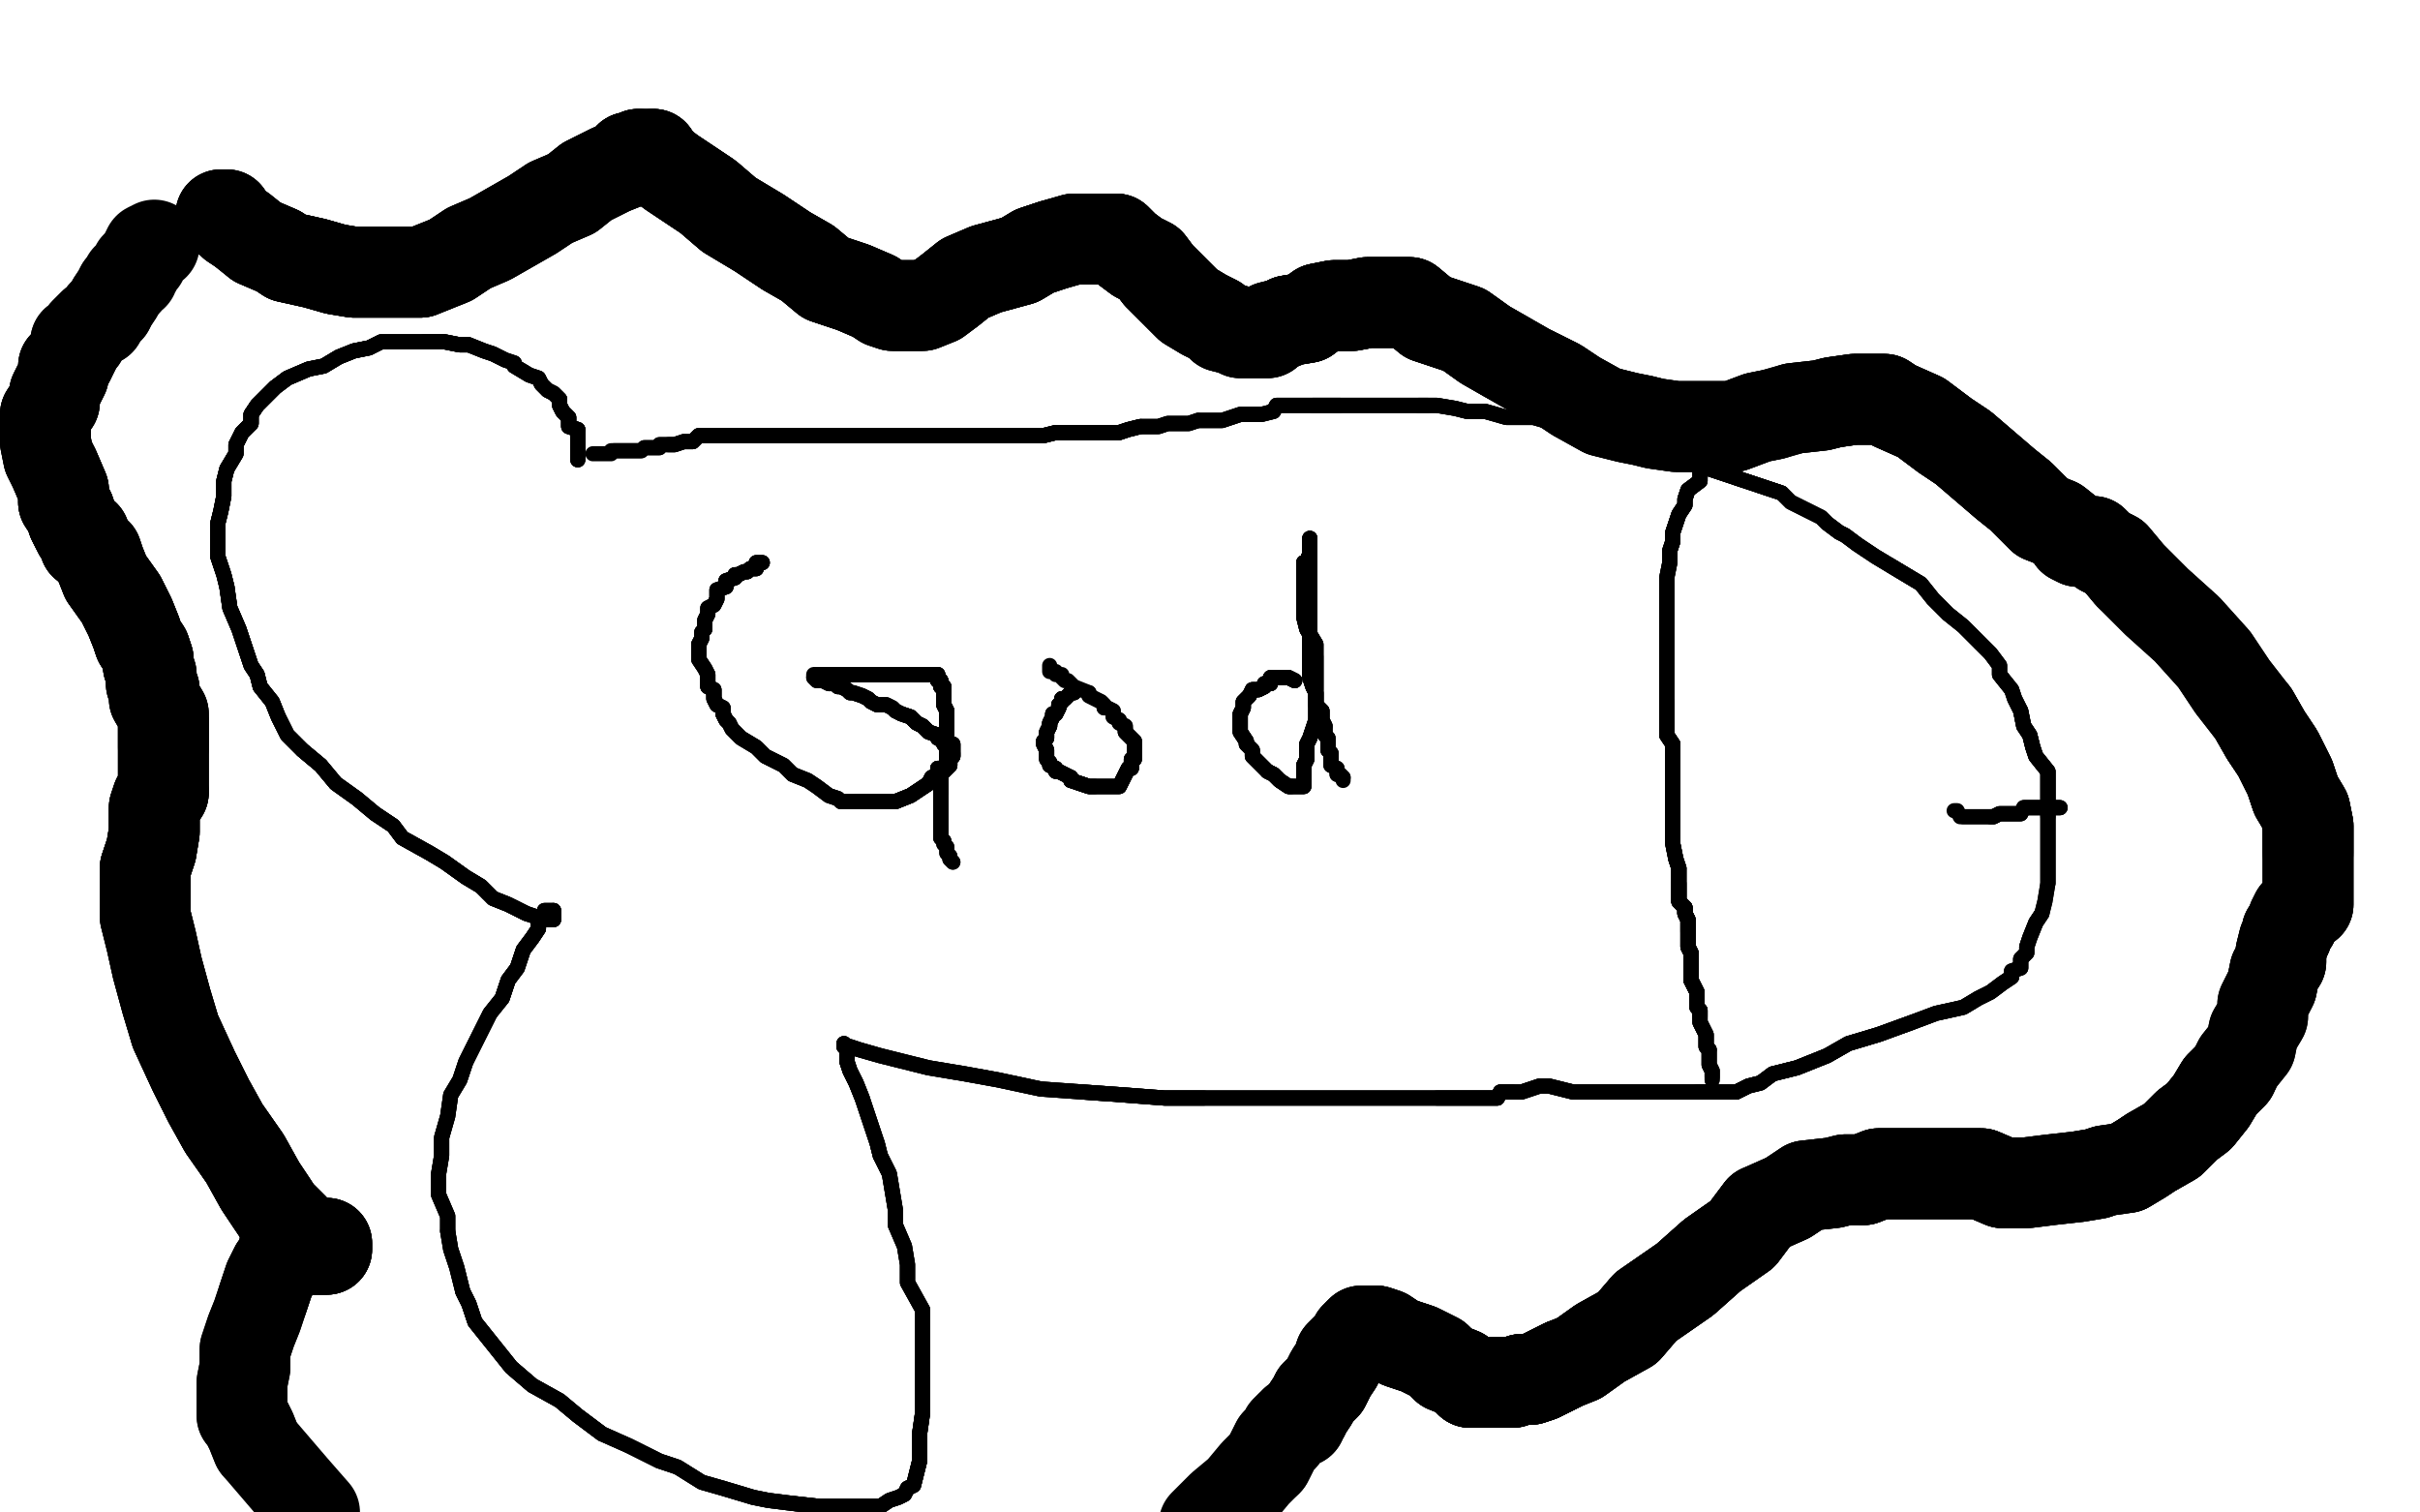<?xml version="1.0" standalone="no"?>
<!DOCTYPE svg PUBLIC "-//W3C//DTD SVG 1.1//EN"
"http://www.w3.org/Graphics/SVG/1.1/DTD/svg11.dtd">

<svg width="800" height="500" version="1.1" xmlns="http://www.w3.org/2000/svg" xmlns:xlink="http://www.w3.org/1999/xlink" style="stroke-antialiasing: false"><desc>This SVG has been created on https://colorillo.com/</desc><rect x='0' y='0' width='800' height='500' style='fill: rgb(255,255,255); stroke-width:0' /><polyline points="191,152 191,150 191,149 191,148 191,146 191,144 191,142 188,141 188,138 186,136 185,134 185,132 183,130 181,129" style="fill: none; stroke: #000000; stroke-width: 5; stroke-linejoin: round; stroke-linecap: round; stroke-antialiasing: false; stroke-antialias: 0; opacity: 1.0"/>
<polyline points="191,152 191,150 191,149 191,148 191,146 191,144 191,142 188,141 188,138 186,136 185,134 185,132 183,130 181,129 179,127 178,125 175,124 170,121 170,120 167,119 163,117 160,116 155,114 152,114 147,113 143,113 140,113 134,113 129,113 126,113 122,115 117,116 112,118 107,121 102,122 95,125 91,128 87,132 85,134 83,137 83,140" style="fill: none; stroke: #000000; stroke-width: 5; stroke-linejoin: round; stroke-linecap: round; stroke-antialiasing: false; stroke-antialias: 0; opacity: 1.0"/>
<polyline points="191,152 191,150 191,149 191,148 191,146 191,144 191,142 188,141 188,138 186,136 185,134 185,132 183,130 181,129 179,127 178,125 175,124 170,121 170,120 167,119 163,117 160,116 155,114 152,114 147,113 143,113 140,113" style="fill: none; stroke: #000000; stroke-width: 5; stroke-linejoin: round; stroke-linecap: round; stroke-antialiasing: false; stroke-antialias: 0; opacity: 1.0"/>
<polyline points="155,114 152,114 147,113 143,113 140,113 134,113 129,113 126,113 122,115 117,116 112,118 107,121 102,122 95,125 91,128 87,132 85,134 83,137 83,140 80,143 78,147 78,150 75,155 74,159 74,164 73,169 72,173 72,179 72,184 74,190 75,194 76,201 79,208 81,214 83,220 85,223 86,227 90,232 92,237 95,243 100,248 106,253" style="fill: none; stroke: #000000; stroke-width: 5; stroke-linejoin: round; stroke-linecap: round; stroke-antialiasing: false; stroke-antialias: 0; opacity: 1.0"/>
<polyline points="122,115 117,116 112,118 107,121 102,122 95,125 91,128 87,132 85,134 83,137 83,140 80,143 78,147 78,150 75,155 74,159 74,164 73,169 72,173 72,179 72,184 74,190 75,194 76,201 79,208 81,214 83,220 85,223 86,227 90,232 92,237 95,243 100,248 106,253 111,259 118,264 124,269 130,273 133,277 142,282 147,285 154,290 159,293 163,297 168,299 174,302" style="fill: none; stroke: #000000; stroke-width: 5; stroke-linejoin: round; stroke-linecap: round; stroke-antialiasing: false; stroke-antialias: 0; opacity: 1.0"/>
<polyline points="91,128 87,132 85,134 83,137 83,140 80,143 78,147 78,150 75,155 74,159 74,164 73,169 72,173 72,179 72,184 74,190 75,194 76,201 79,208 81,214 83,220 85,223 86,227 90,232 92,237 95,243 100,248 106,253 111,259 118,264 124,269 130,273 133,277 142,282 147,285 154,290 159,293 163,297 168,299 174,302 177,303 179,304 181,304 182,304 183,304 183,302 183,301" style="fill: none; stroke: #000000; stroke-width: 5; stroke-linejoin: round; stroke-linecap: round; stroke-antialiasing: false; stroke-antialias: 0; opacity: 1.0"/>
<polyline points="75,194 76,201 79,208 81,214 83,220 85,223 86,227 90,232 92,237 95,243 100,248 106,253 111,259 118,264 124,269 130,273 133,277 142,282 147,285 154,290 159,293 163,297 168,299 174,302 177,303 179,304 181,304 182,304 183,304 183,302 183,301 181,301 180,301 180,302 179,303 178,305 178,307 176,310 173,314 171,320 168,324 166,330" style="fill: none; stroke: #000000; stroke-width: 5; stroke-linejoin: round; stroke-linecap: round; stroke-antialiasing: false; stroke-antialias: 0; opacity: 1.0"/>
<polyline points="100,248 106,253 111,259 118,264 124,269 130,273 133,277 142,282 147,285 154,290 159,293 163,297 168,299 174,302 177,303 179,304 181,304 182,304 183,304 183,302 183,301 181,301 180,301 180,302 179,303 178,305 178,307 176,310 173,314 171,320 168,324 166,330 162,335 159,341 156,347 154,351 152,357 149,362 148,369 146,376 146,382 145,388 145,395 148,402 148,407" style="fill: none; stroke: #000000; stroke-width: 5; stroke-linejoin: round; stroke-linecap: round; stroke-antialiasing: false; stroke-antialias: 0; opacity: 1.0"/>
<polyline points="183,304 183,302 183,301 181,301 180,301 180,302 179,303 178,305 178,307 176,310 173,314 171,320 168,324 166,330 162,335 159,341 156,347 154,351 152,357 149,362 148,369 146,376 146,382 145,388 145,395 148,402 148,407 149,413 151,419 152,423 153,427 155,431 156,434 157,437 161,442 165,447 169,452 176,458 185,463 191,468 199,474" style="fill: none; stroke: #000000; stroke-width: 5; stroke-linejoin: round; stroke-linecap: round; stroke-antialiasing: false; stroke-antialias: 0; opacity: 1.0"/>
<polyline points="179,303 178,305 178,307 176,310 173,314 171,320 168,324 166,330 162,335 159,341 156,347 154,351 152,357 149,362 148,369 146,376 146,382 145,388 145,395 148,402 148,407 149,413 151,419 152,423 153,427 155,431 156,434 157,437 161,442 165,447 169,452 176,458 185,463 191,468 199,474 208,478 218,483 224,485 232,490 239,492 249,495 254,496 262,497 271,498 279,498 285,498 291,498" style="fill: none; stroke: #000000; stroke-width: 5; stroke-linejoin: round; stroke-linecap: round; stroke-antialiasing: false; stroke-antialias: 0; opacity: 1.0"/>
<polyline points="153,427 155,431 156,434 157,437 161,442 165,447 169,452 176,458 185,463 191,468 199,474 208,478 218,483 224,485 232,490 239,492 249,495 254,496 262,497 271,498 279,498 285,498 291,498 294,496 297,495 299,494 300,492 302,491 303,487 304,483 304,478 304,474 305,467 305,461 305,456 305,450 305,445 305,440 305,433 300,424 300,418 299,412 296,405 296,400 295,394 294,388 291,382 290,378" style="fill: none; stroke: #000000; stroke-width: 5; stroke-linejoin: round; stroke-linecap: round; stroke-antialiasing: false; stroke-antialias: 0; opacity: 1.0"/>
<polyline points="262,497 271,498 279,498 285,498 291,498 294,496 297,495 299,494 300,492 302,491 303,487 304,483 304,478 304,474 305,467 305,461 305,456 305,450 305,445 305,440 305,433 300,424 300,418 299,412 296,405 296,400 295,394 294,388 291,382 290,378 289,375 287,369 285,363 283,358 281,354 280,351 280,350 280,349 280,347 279,346 279,345" style="fill: none; stroke: #000000; stroke-width: 5; stroke-linejoin: round; stroke-linecap: round; stroke-antialiasing: false; stroke-antialias: 0; opacity: 1.0"/>
<polyline points="300,492 302,491 303,487 304,483 304,478 304,474 305,467 305,461 305,456 305,450 305,445 305,440 305,433 300,424 300,418 299,412 296,405 296,400 295,394 294,388 291,382 290,378 289,375 287,369 285,363 283,358 281,354 280,351 280,350 280,349 280,347 279,346 279,345 280,346 281,346 284,347 291,349 295,350 307,353 319,355 330,357 344,360 358,361 372,362 385,363 398,363" style="fill: none; stroke: #000000; stroke-width: 5; stroke-linejoin: round; stroke-linecap: round; stroke-antialiasing: false; stroke-antialias: 0; opacity: 1.0"/>
<polyline points="291,382 290,378 289,375 287,369 285,363 283,358 281,354 280,351 280,350 280,349 280,347 279,346 279,345 280,346 281,346 284,347 291,349 295,350 307,353 319,355 330,357 344,360 358,361 372,362 385,363 398,363 413,363 427,363 438,363 447,363 459,363 467,363 475,363 483,363 489,363 492,363 495,363 496,361 497,361 500,361" style="fill: none; stroke: #000000; stroke-width: 5; stroke-linejoin: round; stroke-linecap: round; stroke-antialiasing: false; stroke-antialias: 0; opacity: 1.0"/>
<polyline points="285,363 283,358 281,354 280,351 280,350 280,349 280,347 279,346 279,345 280,346 281,346 284,347 291,349 295,350 307,353 319,355 330,357 344,360 358,361 372,362 385,363 398,363 413,363 427,363 438,363 447,363 459,363 467,363 475,363 483,363 489,363 492,363 495,363 496,361 497,361 500,361 503,361 506,360 509,359 512,359 520,361 527,361 536,361 543,361 551,361 557,361 561,361 564,361" style="fill: none; stroke: #000000; stroke-width: 5; stroke-linejoin: round; stroke-linecap: round; stroke-antialiasing: false; stroke-antialias: 0; opacity: 1.0"/>
<polyline points="358,361 372,362 385,363 398,363 413,363 427,363 438,363 447,363 459,363 467,363 475,363 483,363 489,363 492,363 495,363 496,361 497,361 500,361 503,361 506,360 509,359 512,359 520,361 527,361 536,361 543,361 551,361 557,361 561,361 564,361 568,361 571,361 574,361 578,359 582,358 586,355 594,353 604,349 611,345 621,342 632,338" style="fill: none; stroke: #000000; stroke-width: 5; stroke-linejoin: round; stroke-linecap: round; stroke-antialiasing: false; stroke-antialias: 0; opacity: 1.0"/>
<polyline points="475,363 483,363 489,363 492,363 495,363 496,361 497,361 500,361 503,361 506,360 509,359 512,359 520,361 527,361 536,361 543,361 551,361 557,361 561,361 564,361 568,361 571,361 574,361 578,359 582,358 586,355 594,353 604,349 611,345 621,342 632,338 640,335 649,333 654,330 658,328 662,325 665,323 665,321 668,320 668,317 670,315 670,313 671,310 673,305 675,302" style="fill: none; stroke: #000000; stroke-width: 5; stroke-linejoin: round; stroke-linecap: round; stroke-antialiasing: false; stroke-antialias: 0; opacity: 1.0"/>
<polyline points="561,361 564,361 568,361 571,361 574,361 578,359 582,358 586,355 594,353 604,349 611,345 621,342 632,338 640,335 649,333 654,330 658,328 662,325 665,323 665,321 668,320 668,317 670,315 670,313 671,310 673,305 675,302 676,298 677,292 677,288 677,282 677,277 677,270 677,266 677,260 677,255 673,250 672,247 671,243 669,240 668,235" style="fill: none; stroke: #000000; stroke-width: 5; stroke-linejoin: round; stroke-linecap: round; stroke-antialiasing: false; stroke-antialias: 0; opacity: 1.0"/>
<polyline points="574,361 578,359 582,358 586,355 594,353 604,349 611,345 621,342 632,338 640,335 649,333 654,330 658,328 662,325 665,323 665,321 668,320 668,317 670,315 670,313 671,310 673,305 675,302 676,298 677,292 677,288 677,282 677,277 677,270 677,266 677,260 677,255 673,250 672,247 671,243 669,240 668,235 666,231 665,228 661,223 661,220 658,216 654,212 649,207 644,203 639,198 635,193 625,187" style="fill: none; stroke: #000000; stroke-width: 5; stroke-linejoin: round; stroke-linecap: round; stroke-antialiasing: false; stroke-antialias: 0; opacity: 1.0"/>
<polyline points="148,407 149,413 151,419 152,423 153,427 155,431 156,434 157,437 161,442 165,447 169,452 176,458 185,463 191,468 199,474 208,478 218,483 224,485 232,490 239,492 249,495 254,496 262,497 271,498 279,498 285,498 291,498 294,496 297,495 299,494 300,492 302,491 303,487 304,483 304,478 304,474 305,467 305,461 305,456 305,450" style="fill: none; stroke: #000000; stroke-width: 5; stroke-linejoin: round; stroke-linecap: round; stroke-antialiasing: false; stroke-antialias: 0; opacity: 1.0"/>
<polyline points="677,270 677,266 677,260 677,255 673,250 672,247 671,243 669,240 668,235 666,231 665,228 661,223 661,220 658,216 654,212 649,207 644,203 639,198 635,193 625,187 620,184 614,180 610,177 608,176 604,173 602,171 598,169 592,166 589,163 580,160 571,157 562,154 555,152 546,148 535,147 526,143 521,141 514,140 507,138 501,138 498,138 491,136 488,136 485,136 481,135 475,134 472,134 469,134" style="fill: none; stroke: #000000; stroke-width: 5; stroke-linejoin: round; stroke-linecap: round; stroke-antialiasing: false; stroke-antialias: 0; opacity: 1.0"/>
<polyline points="635,193 625,187 620,184 614,180 610,177 608,176 604,173 602,171 598,169 592,166 589,163 580,160 571,157 562,154 555,152 546,148 535,147 526,143 521,141 514,140 507,138 501,138 498,138 491,136 488,136 485,136 481,135 475,134 472,134 469,134 466,134 463,134 459,134 454,134 451,134 446,134 443,134 440,134 438,134 435,134 434,134" style="fill: none; stroke: #000000; stroke-width: 5; stroke-linejoin: round; stroke-linecap: round; stroke-antialiasing: false; stroke-antialias: 0; opacity: 1.0"/>
<polyline points="589,163 580,160 571,157 562,154 555,152 546,148 535,147 526,143 521,141 514,140 507,138 501,138 498,138 491,136 488,136 485,136 481,135 475,134 472,134 469,134 466,134 463,134 459,134 454,134 451,134 446,134 443,134 440,134 438,134 435,134 434,134 433,134 431,134 429,134 426,134 424,134 422,134 421,136 417,137 414,137 410,137 407,138 404,139 400,139 396,139" style="fill: none; stroke: #000000; stroke-width: 5; stroke-linejoin: round; stroke-linecap: round; stroke-antialiasing: false; stroke-antialias: 0; opacity: 1.0"/>
<polyline points="677,292 677,288 677,282 677,277 677,270 677,266 677,260 677,255 673,250 672,247 671,243 669,240 668,235 666,231 665,228 661,223 661,220 658,216 654,212 649,207 644,203 639,198 635,193 625,187 620,184 614,180 610,177 608,176 604,173 602,171 598,169 592,166 589,163 580,160 571,157 562,154 555,152 546,148" style="fill: none; stroke: #000000; stroke-width: 5; stroke-linejoin: round; stroke-linecap: round; stroke-antialiasing: false; stroke-antialias: 0; opacity: 1.0"/>
<polyline points="472,134 469,134 466,134 463,134 459,134 454,134 451,134 446,134 443,134 440,134 438,134 435,134 434,134 433,134 431,134 429,134 426,134 424,134 422,134 421,136 417,137 414,137 410,137 407,138 404,139 400,139 396,139 393,140 390,140 386,140 383,141 379,141 377,141 373,142 370,143 366,143 360,143 355,143 349,143 345,144 339,144" style="fill: none; stroke: #000000; stroke-width: 5; stroke-linejoin: round; stroke-linecap: round; stroke-antialiasing: false; stroke-antialias: 0; opacity: 1.0"/>
<polyline points="396,139 393,140 390,140 386,140 383,141 379,141 377,141 373,142 370,143 366,143 360,143 355,143 349,143 345,144 339,144 331,144 326,144 322,144 317,144 313,144 310,144 307,144 304,144 301,144 299,144 297,144 295,144 294,144 292,144 289,144 287,144 284,144 281,144 278,144 275,144 273,144 270,144 268,144 267,144 265,144 263,144" style="fill: none; stroke: #000000; stroke-width: 5; stroke-linejoin: round; stroke-linecap: round; stroke-antialiasing: false; stroke-antialias: 0; opacity: 1.0"/>
<polyline points="443,134 440,134 438,134 435,134 434,134 433,134 431,134 429,134 426,134 424,134 422,134 421,136 417,137 414,137 410,137 407,138 404,139 400,139 396,139 393,140 390,140 386,140 383,141 379,141 377,141 373,142 370,143 366,143 360,143 355,143 349,143 345,144 339,144 331,144 326,144 322,144 317,144 313,144 310,144 307,144 304,144 301,144 299,144 297,144 295,144 294,144" style="fill: none; stroke: #000000; stroke-width: 5; stroke-linejoin: round; stroke-linecap: round; stroke-antialiasing: false; stroke-antialias: 0; opacity: 1.0"/>
<polyline points="299,144 297,144 295,144 294,144 292,144 289,144 287,144 284,144 281,144 278,144 275,144 273,144 270,144 268,144 267,144 265,144 263,144 261,144 260,144 259,144 257,144 254,144 253,144 251,144 250,144 248,144 246,144 245,144 242,144 241,144 240,144 238,144 235,144 234,144 233,144 231,144 229,146 227,146 226,146 223,147 221,147" style="fill: none; stroke: #000000; stroke-width: 5; stroke-linejoin: round; stroke-linecap: round; stroke-antialiasing: false; stroke-antialias: 0; opacity: 1.0"/>
<polyline points="281,144 278,144 275,144 273,144 270,144 268,144 267,144 265,144 263,144 261,144 260,144 259,144 257,144 254,144 253,144 251,144 250,144 248,144 246,144 245,144 242,144 241,144 240,144 238,144 235,144 234,144 233,144 231,144 229,146 227,146 226,146 223,147 221,147 218,147 218,148 215,148 214,148 213,148 212,149 210,149 209,149 207,149 206,149 205,149 204,149 203,149" style="fill: none; stroke: #000000; stroke-width: 5; stroke-linejoin: round; stroke-linecap: round; stroke-antialiasing: false; stroke-antialias: 0; opacity: 1.0"/>
<polyline points="263,144 261,144 260,144 259,144 257,144 254,144 253,144 251,144 250,144 248,144 246,144 245,144 242,144 241,144 240,144 238,144 235,144 234,144 233,144 231,144 229,146 227,146 226,146 223,147 221,147 218,147 218,148 215,148 214,148 213,148 212,149 210,149 209,149 207,149 206,149 205,149 204,149 203,149 202,149 202,150 201,150 200,150 199,150 198,150 197,150 196,150" style="fill: none; stroke: #000000; stroke-width: 5; stroke-linejoin: round; stroke-linecap: round; stroke-antialiasing: false; stroke-antialias: 0; opacity: 1.0"/>
<polyline points="562,156 562,157 562,159 558,162 557,165 557,167 555,170 554,173 553,176 553,179 552,182" style="fill: none; stroke: #000000; stroke-width: 5; stroke-linejoin: round; stroke-linecap: round; stroke-antialiasing: false; stroke-antialias: 0; opacity: 1.0"/>
<polyline points="562,156 562,157 562,159 558,162 557,165 557,167 555,170 554,173 553,176 553,179 552,182 552,186 551,191 551,195 551,199 551,204 551,210 551,215 551,222 551,227 551,232 551,236 551,239 551,243 553,246" style="fill: none; stroke: #000000; stroke-width: 5; stroke-linejoin: round; stroke-linecap: round; stroke-antialiasing: false; stroke-antialias: 0; opacity: 1.0"/>
<polyline points="562,156 562,157 562,159 558,162 557,165 557,167 555,170 554,173 553,176 553,179 552,182 552,186 551,191 551,195 551,199 551,204 551,210 551,215 551,222 551,227 551,232 551,236 551,239 551,243 553,246 553,248 553,250 553,252 553,255 553,259 553,263 553,267 553,271 553,275 553,279 554,284 555,287" style="fill: none; stroke: #000000; stroke-width: 5; stroke-linejoin: round; stroke-linecap: round; stroke-antialiasing: false; stroke-antialias: 0; opacity: 1.0"/>
<polyline points="377,141 373,142 370,143 366,143 360,143 355,143 349,143 345,144 339,144 331,144 326,144 322,144 317,144 313,144 310,144 307,144 304,144 301,144 299,144 297,144 295,144 294,144 292,144 289,144 287,144 284,144 281,144 278,144 275,144 273,144 270,144 268,144 267,144 265,144 263,144 261,144 260,144 259,144 257,144 254,144 253,144 251,144 250,144 248,144 246,144 245,144 242,144" style="fill: none; stroke: #000000; stroke-width: 5; stroke-linejoin: round; stroke-linecap: round; stroke-antialiasing: false; stroke-antialias: 0; opacity: 1.0"/>
<polyline points="562,156 562,157 562,159 558,162 557,165 557,167 555,170 554,173 553,176 553,179 552,182 552,186 551,191 551,195 551,199 551,204 551,210 551,215 551,222 551,227 551,232 551,236 551,239 551,243 553,246 553,248 553,250 553,252 553,255 553,259 553,263 553,267 553,271 553,275 553,279 554,284 555,287 555,290 555,292 555,293 555,295 555,298 557,300 557,302 558,304 558,305 558,306 558,307 558,308" style="fill: none; stroke: #000000; stroke-width: 5; stroke-linejoin: round; stroke-linecap: round; stroke-antialiasing: false; stroke-antialias: 0; opacity: 1.0"/>
<polyline points="551,232 551,236 551,239 551,243 553,246 553,248 553,250 553,252 553,255 553,259 553,263 553,267 553,271 553,275 553,279 554,284 555,287 555,290 555,292 555,293 555,295 555,298 557,300 557,302 558,304 558,305 558,306 558,307 558,308 558,309 558,310 558,312 558,313 559,315 559,316 559,319 559,320 559,322 559,323 559,324 560,326 561,328 561,329 561,331 561,332 561,333 562,334 562,335 562,336" style="fill: none; stroke: #000000; stroke-width: 5; stroke-linejoin: round; stroke-linecap: round; stroke-antialiasing: false; stroke-antialias: 0; opacity: 1.0"/>
<polyline points="555,287 555,290 555,292 555,293 555,295 555,298 557,300 557,302 558,304 558,305 558,306 558,307 558,308 558,309 558,310 558,312 558,313 559,315 559,316 559,319 559,320 559,322 559,323 559,324 560,326 561,328 561,329 561,331 561,332 561,333 562,334 562,335 562,336 562,337 562,338 563,340 564,342 564,343 564,344 564,345 564,346 565,347" style="fill: none; stroke: #000000; stroke-width: 5; stroke-linejoin: round; stroke-linecap: round; stroke-antialiasing: false; stroke-antialias: 0; opacity: 1.0"/>
<polyline points="555,287 555,290 555,292 555,293 555,295 555,298 557,300 557,302 558,304 558,305 558,306 558,307 558,308 558,309 558,310 558,312 558,313 559,315 559,316 559,319 559,320 559,322 559,323 559,324 560,326 561,328 561,329 561,331 561,332 561,333 562,334 562,335 562,336 562,337 562,338 563,340 564,342 564,343 564,344 564,345 564,346 565,347 565,348 565,349 565,350 565,351 565,352 566,354 566,355 566,356" style="fill: none; stroke: #000000; stroke-width: 5; stroke-linejoin: round; stroke-linecap: round; stroke-antialiasing: false; stroke-antialias: 0; opacity: 1.0"/>
<polyline points="555,292 555,293 555,295 555,298 557,300 557,302 558,304 558,305 558,306 558,307 558,308 558,309 558,310 558,312 558,313 559,315 559,316 559,319 559,320 559,322 559,323 559,324 560,326 561,328 561,329 561,331 561,332 561,333 562,334 562,335 562,336 562,337 562,338 563,340 564,342 564,343 564,344 564,345 564,346 565,347 565,348 565,349 565,350 565,351 565,352 566,354 566,355 566,356 566,357" style="fill: none; stroke: #000000; stroke-width: 5; stroke-linejoin: round; stroke-linecap: round; stroke-antialiasing: false; stroke-antialias: 0; opacity: 1.0"/>
<polyline points="555,292 555,293 555,295 555,298 557,300 557,302 558,304 558,305 558,306 558,307 558,308 558,309 558,310 558,312 558,313 559,315 559,316 559,319 559,320 559,322 559,323 559,324 560,326 561,328 561,329 561,331 561,332 561,333 562,334 562,335 562,336 562,337 562,338 563,340 564,342 564,343 564,344 564,345 564,346 565,347 565,348 565,349 565,350 565,351 565,352 566,354 566,355 566,356 566,357" style="fill: none; stroke: #000000; stroke-width: 5; stroke-linejoin: round; stroke-linecap: round; stroke-antialiasing: false; stroke-antialias: 0; opacity: 1.0"/>
<polyline points="681,267 679,267 678,267 677,267 676,267 674,267 672,267 669,267 668,269 664,269 661,269 659,270 658,270" style="fill: none; stroke: #000000; stroke-width: 5; stroke-linejoin: round; stroke-linecap: round; stroke-antialiasing: false; stroke-antialias: 0; opacity: 1.0"/>
<polyline points="681,267 679,267 678,267 677,267 676,267 674,267 672,267 669,267 668,269 664,269 661,269 659,270 658,270 656,270 655,270 654,270 653,270 652,270 651,270 650,270 649,270" style="fill: none; stroke: #000000; stroke-width: 5; stroke-linejoin: round; stroke-linecap: round; stroke-antialiasing: false; stroke-antialias: 0; opacity: 1.0"/>
<polyline points="681,267 679,267 678,267 677,267 676,267 674,267 672,267 669,267 668,269 664,269 661,269 659,270 658,270 656,270 655,270 654,270 653,270 652,270 651,270 650,270 649,270 648,270 647,268 646,268" style="fill: none; stroke: #000000; stroke-width: 5; stroke-linejoin: round; stroke-linecap: round; stroke-antialiasing: false; stroke-antialias: 0; opacity: 1.0"/>
<polyline points="191,142 188,141 188,138 186,136 185,134 185,132 183,130 181,129 179,127 178,125 175,124 170,121 170,120 167,119 163,117 160,116 155,114 152,114 147,113 143,113 140,113 134,113 129,113 126,113 122,115 117,116 112,118 107,121 102,122 95,125 91,128 87,132 85,134 83,137 83,140 80,143 78,147 78,150 75,155 74,159 74,164 73,169 72,173 72,179 72,184 74,190 75,194" style="fill: none; stroke: #000000; stroke-width: 5; stroke-linejoin: round; stroke-linecap: round; stroke-antialiasing: false; stroke-antialias: 0; opacity: 1.0"/>
<polyline points="252,186 251,186 250,186 250,188 248,188 247,189 246,189 244,190 243,190 243,191 240,192" style="fill: none; stroke: #000000; stroke-width: 5; stroke-linejoin: round; stroke-linecap: round; stroke-antialiasing: false; stroke-antialias: 0; opacity: 1.0"/>
<polyline points="252,186 251,186 250,186 250,188 248,188 247,189 246,189 244,190 243,190 243,191 240,192 240,193 240,194 237,195 237,196 237,198 236,200 234,201 234,203 233,205 233,207 233,208 232,209 232,211 231,213" style="fill: none; stroke: #000000; stroke-width: 5; stroke-linejoin: round; stroke-linecap: round; stroke-antialiasing: false; stroke-antialias: 0; opacity: 1.0"/>
<polyline points="252,186 251,186 250,186 250,188 248,188 247,189 246,189 244,190 243,190 243,191 240,192 240,193 240,194 237,195 237,196 237,198 236,200 234,201 234,203 233,205 233,207 233,208 232,209 232,211 231,213 231,216 231,218 233,221 234,223 234,225 234,227 236,228 236,231 237,233 239,234 239,236 240,238 241,239" style="fill: none; stroke: #000000; stroke-width: 5; stroke-linejoin: round; stroke-linecap: round; stroke-antialiasing: false; stroke-antialias: 0; opacity: 1.0"/>
<polyline points="248,188 247,189 246,189 244,190 243,190 243,191 240,192 240,193 240,194 237,195 237,196 237,198 236,200 234,201 234,203 233,205 233,207 233,208 232,209 232,211 231,213 231,216 231,218 233,221 234,223 234,225 234,227 236,228 236,231 237,233 239,234 239,236 240,238 241,239 242,241 245,244 250,247 253,250 259,253 262,256 267,258 270,260 274,263 277,264 278,265 279,265 283,265 287,265" style="fill: none; stroke: #000000; stroke-width: 5; stroke-linejoin: round; stroke-linecap: round; stroke-antialiasing: false; stroke-antialias: 0; opacity: 1.0"/>
<polyline points="231,213 231,216 231,218 233,221 234,223 234,225 234,227 236,228 236,231 237,233 239,234 239,236 240,238 241,239 242,241 245,244 250,247 253,250 259,253 262,256 267,258 270,260 274,263 277,264 278,265 279,265 283,265 287,265 291,265 296,265 301,263 304,261 307,259 308,257 311,256 313,254 314,253 314,251 315,250 315,249" style="fill: none; stroke: #000000; stroke-width: 5; stroke-linejoin: round; stroke-linecap: round; stroke-antialiasing: false; stroke-antialias: 0; opacity: 1.0"/>
<polyline points="234,223 234,225 234,227 236,228 236,231 237,233 239,234 239,236 240,238 241,239 242,241 245,244 250,247 253,250 259,253 262,256 267,258 270,260 274,263 277,264 278,265 279,265 283,265 287,265 291,265 296,265 301,263 304,261 307,259 308,257 311,256 313,254 314,253 314,251 315,250 315,249 315,248 315,247 315,246 312,246 312,245 310,244 310,243 307,242 305,240 303,239 301,237 298,236" style="fill: none; stroke: #000000; stroke-width: 5; stroke-linejoin: round; stroke-linecap: round; stroke-antialiasing: false; stroke-antialias: 0; opacity: 1.0"/>
<polyline points="551,232 551,236 551,239 551,243 553,246 553,248 553,250 553,252 553,255 553,259 553,263 553,267 553,271 553,275 553,279 554,284 555,287 555,290 555,292 555,293 555,295 555,298 557,300 557,302 558,304 558,305 558,306 558,307 558,308 558,309 558,310 558,312 558,313 559,315 559,316 559,319 559,320 559,322 559,323 559,324" style="fill: none; stroke: #000000; stroke-width: 5; stroke-linejoin: round; stroke-linecap: round; stroke-antialiasing: false; stroke-antialias: 0; opacity: 1.0"/>
<polyline points="283,265 287,265 291,265 296,265 301,263 304,261 307,259 308,257 311,256 313,254 314,253 314,251 315,250 315,249 315,248 315,247 315,246 312,246 312,245 310,244 310,243 307,242 305,240 303,239 301,237 298,236 296,235 295,234 293,233 290,233 288,232 287,231 285,230 282,229 281,229 280,228 278,227 277,227 276,226 274,226 272,225 270,225 269,224" style="fill: none; stroke: #000000; stroke-width: 5; stroke-linejoin: round; stroke-linecap: round; stroke-antialiasing: false; stroke-antialias: 0; opacity: 1.0"/>
<polyline points="283,265 287,265 291,265 296,265 301,263 304,261 307,259 308,257 311,256 313,254 314,253 314,251 315,250 315,249 315,248 315,247 315,246 312,246 312,245 310,244 310,243 307,242 305,240 303,239 301,237 298,236 296,235 295,234 293,233 290,233 288,232 287,231 285,230 282,229 281,229 280,228 278,227 277,227 276,226" style="fill: none; stroke: #000000; stroke-width: 5; stroke-linejoin: round; stroke-linecap: round; stroke-antialiasing: false; stroke-antialias: 0; opacity: 1.0"/>
<polyline points="355,228 355,229 354,229 353,230 352,231 351,231 351,232 350,233 350,234" style="fill: none; stroke: #000000; stroke-width: 5; stroke-linejoin: round; stroke-linecap: round; stroke-antialiasing: false; stroke-antialias: 0; opacity: 1.0"/>
<polyline points="355,228 355,229 354,229 353,230 352,231 351,231 351,232 350,233 350,234 349,236 348,236 348,237 347,239 347,240 346,242 346,244 345,245 345,246 346,248" style="fill: none; stroke: #000000; stroke-width: 5; stroke-linejoin: round; stroke-linecap: round; stroke-antialiasing: false; stroke-antialias: 0; opacity: 1.0"/>
<polyline points="355,228 355,229 354,229 353,230 352,231 351,231 351,232 350,233 350,234 349,236 348,236 348,237 347,239 347,240 346,242 346,244 345,245 345,246 346,248 346,250 346,251 347,252 347,253 349,254 349,255 350,255 354,257 354,258 357,259 360,260 361,260 362,260" style="fill: none; stroke: #000000; stroke-width: 5; stroke-linejoin: round; stroke-linecap: round; stroke-antialiasing: false; stroke-antialias: 0; opacity: 1.0"/>
<polyline points="355,228 355,229 354,229 353,230 352,231 351,231 351,232 350,233 350,234 349,236 348,236 348,237 347,239 347,240 346,242 346,244 345,245 345,246 346,248 346,250 346,251 347,252 347,253 349,254 349,255 350,255 354,257 354,258 357,259 360,260 361,260 362,260 363,260 364,260 366,260 368,260 370,260 371,258 372,256 373,254 374,254 374,253" style="fill: none; stroke: #000000; stroke-width: 5; stroke-linejoin: round; stroke-linecap: round; stroke-antialiasing: false; stroke-antialias: 0; opacity: 1.0"/>
<polyline points="352,231 351,231 351,232 350,233 350,234 349,236 348,236 348,237 347,239 347,240 346,242 346,244 345,245 345,246 346,248 346,250 346,251 347,252 347,253 349,254 349,255 350,255 354,257 354,258 357,259 360,260 361,260 362,260 363,260 364,260 366,260 368,260 370,260 371,258 372,256 373,254 374,254 374,253 374,251 375,251 375,249 375,248 375,247 375,246 375,245 373,243 372,242 372,241" style="fill: none; stroke: #000000; stroke-width: 5; stroke-linejoin: round; stroke-linecap: round; stroke-antialiasing: false; stroke-antialias: 0; opacity: 1.0"/>
<polyline points="354,257 354,258 357,259 360,260 361,260 362,260 363,260 364,260 366,260 368,260 370,260 371,258 372,256 373,254 374,254 374,253 374,251 375,251 375,249 375,248 375,247 375,246 375,245 373,243 372,242 372,241 372,240 370,239 370,238 368,237 368,236 368,235 366,234 365,234 365,233 364,232 362,231 360,230 360,229" style="fill: none; stroke: #000000; stroke-width: 5; stroke-linejoin: round; stroke-linecap: round; stroke-antialiasing: false; stroke-antialias: 0; opacity: 1.0"/>
<polyline points="354,257 354,258 357,259 360,260 361,260 362,260 363,260 364,260 366,260 368,260 370,260 371,258 372,256 373,254 374,254 374,253 374,251 375,251 375,249 375,248 375,247 375,246 375,245 373,243 372,242 372,241 372,240 370,239 370,238 368,237 368,236 368,235 366,234 365,234 365,233 364,232 362,231 360,230 360,229 355,227 354,226 353,225 352,225 351,224 351,223 349,223 349,222 347,222 347,220" style="fill: none; stroke: #000000; stroke-width: 5; stroke-linejoin: round; stroke-linecap: round; stroke-antialiasing: false; stroke-antialias: 0; opacity: 1.0"/>
<polyline points="428,225 426,224 425,224 424,224 423,224 422,224 420,224 420,226 418,226 418,227 416,228 414,228" style="fill: none; stroke: #000000; stroke-width: 5; stroke-linejoin: round; stroke-linecap: round; stroke-antialiasing: false; stroke-antialias: 0; opacity: 1.0"/>
<polyline points="428,225 426,224 425,224 424,224 423,224 422,224 420,224 420,226 418,226 418,227 416,228 414,228 413,230 412,231 411,232 411,233 411,234 410,236 410,237 410,238 410,240 410,242 412,245" style="fill: none; stroke: #000000; stroke-width: 5; stroke-linejoin: round; stroke-linecap: round; stroke-antialiasing: false; stroke-antialias: 0; opacity: 1.0"/>
<polyline points="428,225 426,224 425,224 424,224 423,224 422,224 420,224 420,226 418,226 418,227 416,228 414,228 413,230 412,231 411,232 411,233 411,234 410,236 410,237 410,238 410,240 410,242 412,245 412,246 414,248 414,250 416,252 417,253 419,255 421,256 422,257 423,258 426,260 427,260" style="fill: none; stroke: #000000; stroke-width: 5; stroke-linejoin: round; stroke-linecap: round; stroke-antialiasing: false; stroke-antialias: 0; opacity: 1.0"/>
<polyline points="428,225 426,224 425,224 424,224 423,224 422,224 420,224 420,226 418,226 418,227 416,228 414,228 413,230 412,231 411,232 411,233 411,234 410,236 410,237 410,238 410,240 410,242 412,245 412,246 414,248 414,250 416,252 417,253 419,255 421,256 422,257 423,258 426,260 427,260 428,260 429,260 430,260 431,260 431,258 431,257 431,256 431,255 431,253" style="fill: none; stroke: #000000; stroke-width: 5; stroke-linejoin: round; stroke-linecap: round; stroke-antialiasing: false; stroke-antialias: 0; opacity: 1.0"/>
<polyline points="413,230 412,231 411,232 411,233 411,234 410,236 410,237 410,238 410,240 410,242 412,245 412,246 414,248 414,250 416,252 417,253 419,255 421,256 422,257 423,258 426,260 427,260 428,260 429,260 430,260 431,260 431,258 431,257 431,256 431,255 431,253 432,251 432,249 432,246 433,244 434,241 435,238 435,235 435,232 435,229 435,228 435,225 435,221 435,217" style="fill: none; stroke: #000000; stroke-width: 5; stroke-linejoin: round; stroke-linecap: round; stroke-antialiasing: false; stroke-antialias: 0; opacity: 1.0"/>
<polyline points="419,255 421,256 422,257 423,258 426,260 427,260 428,260 429,260 430,260 431,260 431,258 431,257 431,256 431,255 431,253 432,251 432,249 432,246 433,244 434,241 435,238 435,235 435,232 435,229 435,228 435,225 435,221 435,217 435,213 432,208 431,204 431,199 431,196 431,193 431,191 431,189 431,188 431,186 432,186 433,183 433,182 433,181" style="fill: none; stroke: #000000; stroke-width: 5; stroke-linejoin: round; stroke-linecap: round; stroke-antialiasing: false; stroke-antialias: 0; opacity: 1.0"/>
<polyline points="419,255 421,256 422,257 423,258 426,260 427,260 428,260 429,260 430,260 431,260 431,258 431,257 431,256 431,255 431,253 432,251 432,249 432,246 433,244 434,241 435,238 435,235 435,232 435,229 435,228 435,225 435,221 435,217 435,213 432,208 431,204 431,199 431,196 431,193 431,191 431,189 431,188 431,186 432,186 433,183 433,182 433,181 433,180 433,179 433,178" style="fill: none; stroke: #000000; stroke-width: 5; stroke-linejoin: round; stroke-linecap: round; stroke-antialiasing: false; stroke-antialias: 0; opacity: 1.0"/>
<polyline points="431,253 432,251 432,249 432,246 433,244 434,241 435,238 435,235 435,232 435,229 435,228 435,225 435,221 435,217 435,213 432,208 431,204 431,199 431,196 431,193 431,191 431,189 431,188 431,186 432,186 433,183 433,182 433,181 433,180 433,179 433,178 433,179 433,180 433,181 433,182 433,184 433,187 433,190 433,194 433,198 433,203 433,207 433,211" style="fill: none; stroke: #000000; stroke-width: 5; stroke-linejoin: round; stroke-linecap: round; stroke-antialiasing: false; stroke-antialias: 0; opacity: 1.0"/>
<polyline points="435,228 435,225 435,221 435,217 435,213 432,208 431,204 431,199 431,196 431,193 431,191 431,189 431,188 431,186 432,186 433,183 433,182 433,181 433,180 433,179 433,178 433,179 433,180 433,181 433,182 433,184 433,187 433,190 433,194 433,198 433,203 433,207 433,211 433,214 433,217 433,220 433,224 434,227 435,229 435,231 435,233 437,235 437,236 437,238 438,240" style="fill: none; stroke: #000000; stroke-width: 5; stroke-linejoin: round; stroke-linecap: round; stroke-antialiasing: false; stroke-antialias: 0; opacity: 1.0"/>
<polyline points="431,188 431,186 432,186 433,183 433,182 433,181 433,180 433,179 433,178 433,179 433,180 433,181 433,182 433,184 433,187 433,190 433,194 433,198 433,203 433,207 433,211 433,214 433,217 433,220 433,224 434,227 435,229 435,231 435,233 437,235 437,236 437,238 438,240 438,241 438,242 438,243 439,244 439,245 439,246 439,247 439,248 440,249 440,251 440,253" style="fill: none; stroke: #000000; stroke-width: 5; stroke-linejoin: round; stroke-linecap: round; stroke-antialiasing: false; stroke-antialias: 0; opacity: 1.0"/>
<polyline points="431,188 431,186 432,186 433,183 433,182 433,181 433,180 433,179 433,178 433,179 433,180 433,181 433,182 433,184 433,187 433,190 433,194 433,198 433,203 433,207 433,211 433,214 433,217 433,220 433,224 434,227 435,229 435,231 435,233 437,235 437,236 437,238 438,240 438,241 438,242 438,243 439,244 439,245 439,246 439,247 439,248 440,249 440,251 440,253 442,254 442,255 442,256 443,256 444,257" style="fill: none; stroke: #000000; stroke-width: 5; stroke-linejoin: round; stroke-linecap: round; stroke-antialiasing: false; stroke-antialias: 0; opacity: 1.0"/>
<polyline points="431,188 431,186 432,186 433,183 433,182 433,181 433,180 433,179 433,178 433,179 433,180 433,181 433,182 433,184 433,187 433,190 433,194 433,198 433,203 433,207 433,211 433,214 433,217 433,220 433,224 434,227 435,229 435,231 435,233 437,235 437,236 437,238 438,240 438,241 438,242 438,243 439,244 439,245 439,246 439,247 439,248 440,249 440,251 440,253 442,254 442,255 442,256 443,256 444,257 444,258" style="fill: none; stroke: #000000; stroke-width: 5; stroke-linejoin: round; stroke-linecap: round; stroke-antialiasing: false; stroke-antialias: 0; opacity: 1.0"/>
<polyline points="270,223 272,223 273,223 275,223 276,223 278,223 279,223 281,223" style="fill: none; stroke: #000000; stroke-width: 5; stroke-linejoin: round; stroke-linecap: round; stroke-antialiasing: false; stroke-antialias: 0; opacity: 1.0"/>
<polyline points="270,223 272,223 273,223 275,223 276,223 278,223 279,223 281,223 282,223 283,223 284,223 285,223 286,223 287,223 288,223 290,223 291,223 293,223 294,223" style="fill: none; stroke: #000000; stroke-width: 5; stroke-linejoin: round; stroke-linecap: round; stroke-antialiasing: false; stroke-antialias: 0; opacity: 1.0"/>
<polyline points="270,223 272,223 273,223 275,223 276,223 278,223 279,223 281,223 282,223 283,223 284,223 285,223 286,223 287,223 288,223 290,223 291,223 293,223 294,223 295,223 297,223 298,223 300,223 302,223 303,223 304,223 305,223 306,223 307,223" style="fill: none; stroke: #000000; stroke-width: 5; stroke-linejoin: round; stroke-linecap: round; stroke-antialiasing: false; stroke-antialias: 0; opacity: 1.0"/>
<polyline points="270,223 272,223 273,223 275,223 276,223 278,223 279,223 281,223 282,223 283,223 284,223 285,223 286,223 287,223 288,223 290,223 291,223 293,223 294,223 295,223 297,223 298,223 300,223 302,223 303,223 304,223 305,223 306,223 307,223 308,223 309,223 310,223 310,224 310,225 311,225" style="fill: none; stroke: #000000; stroke-width: 5; stroke-linejoin: round; stroke-linecap: round; stroke-antialiasing: false; stroke-antialias: 0; opacity: 1.0"/>
<polyline points="294,223 295,223 297,223 298,223 300,223 302,223 303,223 304,223 305,223 306,223 307,223 308,223 309,223 310,223 310,224 310,225 311,225 311,226 311,227 312,227 312,228 312,230 312,232 312,233 313,235 313,238 313,240 313,243 313,246 313,248 313,250 313,252 313,253 311,254 310,254 311,255 311,256 311,257 311,258 311,259 311,262" style="fill: none; stroke: #000000; stroke-width: 5; stroke-linejoin: round; stroke-linecap: round; stroke-antialiasing: false; stroke-antialias: 0; opacity: 1.0"/>
<polyline points="303,223 304,223 305,223 306,223 307,223 308,223 309,223 310,223 310,224 310,225 311,225 311,226 311,227 312,227 312,228 312,230 312,232 312,233 313,235 313,238 313,240 313,243 313,246 313,248 313,250 313,252 313,253 311,254 310,254 311,255 311,256 311,257 311,258 311,259 311,262 311,264 311,265 311,266 311,268 311,269 311,270 311,271 311,273 311,274 311,275 311,277 312,278" style="fill: none; stroke: #000000; stroke-width: 5; stroke-linejoin: round; stroke-linecap: round; stroke-antialiasing: false; stroke-antialias: 0; opacity: 1.0"/>
<polyline points="310,224 310,225 311,225 311,226 311,227 312,227 312,228 312,230 312,232 312,233 313,235 313,238 313,240 313,243 313,246 313,248 313,250 313,252 313,253 311,254 310,254 311,255 311,256 311,257 311,258 311,259 311,262 311,264 311,265 311,266 311,268 311,269 311,270 311,271 311,273 311,274 311,275 311,277 312,278 312,279 313,280 313,281 313,282 314,283 314,284 315,285" style="fill: none; stroke: #000000; stroke-width: 5; stroke-linejoin: round; stroke-linecap: round; stroke-antialiasing: false; stroke-antialias: 0; opacity: 1.0"/>
<polyline points="270,223 272,223 273,223 275,223 276,223 278,223 279,223 281,223 282,223 283,223 284,223 285,223 286,223 287,223 288,223 290,223 291,223 293,223 294,223 295,223 297,223 298,223 300,223 302,223 303,223 304,223 305,223 306,223 307,223 308,223 309,223 310,223 310,224 310,225 311,225 311,226 311,227 312,227 312,228 312,230 312,232 312,233 313,235 313,238 313,240 313,243 313,246" style="fill: none; stroke: #000000; stroke-width: 5; stroke-linejoin: round; stroke-linecap: round; stroke-antialiasing: false; stroke-antialias: 0; opacity: 1.0"/>
<polyline points="310,224 310,225 311,225 311,226 311,227 312,227 312,228 312,230 312,232 312,233 313,235 313,238 313,240 313,243 313,246 313,248 313,250 313,252 313,253 311,254 310,254 311,255 311,256 311,257 311,258 311,259 311,262 311,264 311,265 311,266 311,268 311,269 311,270 311,271 311,273 311,274 311,275 311,277 312,278 312,279 313,280 313,281 313,282 314,283 314,284 315,285" style="fill: none; stroke: #000000; stroke-width: 5; stroke-linejoin: round; stroke-linecap: round; stroke-antialiasing: false; stroke-antialias: 0; opacity: 1.0"/>
<polyline points="283,265 287,265 291,265 296,265 301,263 304,261 307,259 308,257 311,256 313,254 314,253 314,251 315,250 315,249 315,248 315,247 315,246 312,246 312,245 310,244 310,243 307,242 305,240 303,239 301,237 298,236 296,235 295,234 293,233 290,233 288,232 287,231 285,230 282,229 281,229 280,228 278,227 277,227 276,226 274,226 272,225 270,225 269,224 269,223" style="fill: none; stroke: #000000; stroke-width: 5; stroke-linejoin: round; stroke-linecap: round; stroke-antialiasing: false; stroke-antialias: 0; opacity: 1.0"/>
<polyline points="73,71 75,71 77,74 80,76 85,80 92,83 95,85 104,87 111,89 117,90 124,90 132,90 139,90" style="fill: none; stroke: #000000; stroke-width: 30; stroke-linejoin: round; stroke-linecap: round; stroke-antialiasing: false; stroke-antialias: 0; opacity: 1.0"/>
<polyline points="73,71 75,71 77,74 80,76 85,80 92,83 95,85 104,87 111,89 117,90 124,90 132,90 139,90 149,86 155,82 162,79 169,75 176,71 182,67 189,64 194,60 200,57 202,56 207,54 208,52 210,52 211,51" style="fill: none; stroke: #000000; stroke-width: 30; stroke-linejoin: round; stroke-linecap: round; stroke-antialiasing: false; stroke-antialias: 0; opacity: 1.0"/>
<polyline points="73,71 75,71 77,74 80,76 85,80 92,83 95,85 104,87 111,89 117,90 124,90 132,90 139,90 149,86 155,82 162,79 169,75 176,71 182,67 189,64 194,60 200,57 202,56 207,54 208,52 210,52 211,51 213,51 216,51 218,54 222,57 228,61 234,65 241,71 251,77 260,83 267,87 273,92 282,95 289,98" style="fill: none; stroke: #000000; stroke-width: 30; stroke-linejoin: round; stroke-linecap: round; stroke-antialiasing: false; stroke-antialias: 0; opacity: 1.0"/>
<polyline points="85,80 92,83 95,85 104,87 111,89 117,90 124,90 132,90 139,90 149,86 155,82 162,79 169,75 176,71 182,67 189,64 194,60 200,57 202,56 207,54 208,52 210,52 211,51 213,51 216,51 218,54 222,57 228,61 234,65 241,71 251,77 260,83 267,87 273,92 282,95 289,98 292,100 295,101 300,101 302,101 305,101 310,99 314,96 319,92 326,89 337,86 342,83 348,81" style="fill: none; stroke: #000000; stroke-width: 30; stroke-linejoin: round; stroke-linecap: round; stroke-antialiasing: false; stroke-antialias: 0; opacity: 1.0"/>
<polyline points="208,52 210,52 211,51 213,51 216,51 218,54 222,57 228,61 234,65 241,71 251,77 260,83 267,87 273,92 282,95 289,98 292,100 295,101 300,101 302,101 305,101 310,99 314,96 319,92 326,89 337,86 342,83 348,81 355,79 359,79 363,79 366,79 369,79 372,82 376,85 380,87 383,91 388,96 393,101 398,104" style="fill: none; stroke: #000000; stroke-width: 30; stroke-linejoin: round; stroke-linecap: round; stroke-antialiasing: false; stroke-antialias: 0; opacity: 1.0"/>
<polyline points="216,51 218,54 222,57 228,61 234,65 241,71 251,77 260,83 267,87 273,92 282,95 289,98 292,100 295,101 300,101 302,101 305,101 310,99 314,96 319,92 326,89 337,86 342,83 348,81 355,79 359,79 363,79 366,79 369,79 372,82 376,85 380,87 383,91 388,96 393,101 398,104 402,106 404,108 408,109 410,110 412,110 414,110 416,110 419,110 420,108 424,107 426,106 432,105" style="fill: none; stroke: #000000; stroke-width: 30; stroke-linejoin: round; stroke-linecap: round; stroke-antialiasing: false; stroke-antialias: 0; opacity: 1.0"/>
<polyline points="314,96 319,92 326,89 337,86 342,83 348,81 355,79 359,79 363,79 366,79 369,79 372,82 376,85 380,87 383,91 388,96 393,101 398,104 402,106 404,108 408,109 410,110 412,110 414,110 416,110 419,110 420,108 424,107 426,106 432,105 436,102 441,101 447,101 452,100 458,100 462,100 466,100 472,105 484,109 491,114 498,118" style="fill: none; stroke: #000000; stroke-width: 30; stroke-linejoin: round; stroke-linecap: round; stroke-antialiasing: false; stroke-antialias: 0; opacity: 1.0"/>
<polyline points="363,79 366,79 369,79 372,82 376,85 380,87 383,91 388,96 393,101 398,104 402,106 404,108 408,109 410,110 412,110 414,110 416,110 419,110 420,108 424,107 426,106 432,105 436,102 441,101 447,101 452,100 458,100 462,100 466,100 472,105 484,109 491,114 498,118 505,122 515,127 521,131 530,136 538,138 543,139 547,140 554,141 562,141 567,141 573,141 581,138 586,137" style="fill: none; stroke: #000000; stroke-width: 30; stroke-linejoin: round; stroke-linecap: round; stroke-antialiasing: false; stroke-antialias: 0; opacity: 1.0"/>
<polyline points="426,106 432,105 436,102 441,101 447,101 452,100 458,100 462,100 466,100 472,105 484,109 491,114 498,118 505,122 515,127 521,131 530,136 538,138 543,139 547,140 554,141 562,141 567,141 573,141 581,138 586,137 593,135 602,134 606,133 613,132 617,132 623,132 626,134 635,138 643,144 649,148 656,154 663,160 668,164 675,171" style="fill: none; stroke: #000000; stroke-width: 30; stroke-linejoin: round; stroke-linecap: round; stroke-antialiasing: false; stroke-antialias: 0; opacity: 1.0"/>
<polyline points="426,106 432,105 436,102 441,101 447,101 452,100 458,100 462,100 466,100 472,105 484,109 491,114 498,118 505,122 515,127 521,131 530,136 538,138 543,139 547,140 554,141 562,141 567,141 573,141 581,138 586,137 593,135 602,134 606,133 613,132 617,132 623,132 626,134 635,138 643,144 649,148 656,154 663,160 668,164 675,171 680,173 685,177 685,178 687,179 688,179 690,179 692,179 695,182 699,184 704,190" style="fill: none; stroke: #000000; stroke-width: 30; stroke-linejoin: round; stroke-linecap: round; stroke-antialiasing: false; stroke-antialias: 0; opacity: 1.0"/>
<polyline points="593,135 602,134 606,133 613,132 617,132 623,132 626,134 635,138 643,144 649,148 656,154 663,160 668,164 675,171 680,173 685,177 685,178 687,179 688,179 690,179 692,179 695,182 699,184 704,190 713,199 723,208 732,218 738,227 745,236 749,243 753,249 757,257 759,263 762,268 763,273 763,277 763,282" style="fill: none; stroke: #000000; stroke-width: 30; stroke-linejoin: round; stroke-linecap: round; stroke-antialiasing: false; stroke-antialias: 0; opacity: 1.0"/>
<polyline points="745,236 749,243 753,249 757,257 759,263 762,268 763,273 763,277 763,282 763,287 763,291 763,295 763,299 759,302 758,304 758,305 756,308 756,309 755,311 754,315 754,318 752,321 751,326 748,332 748,336 745,341 744,346 740,351 738,355 734,359 731,364 727,369 723,372 718,377 711,381 708,383 703,386" style="fill: none; stroke: #000000; stroke-width: 30; stroke-linejoin: round; stroke-linecap: round; stroke-antialiasing: false; stroke-antialias: 0; opacity: 1.0"/>
<polyline points="745,236 749,243 753,249 757,257 759,263 762,268 763,273 763,277 763,282 763,287 763,291 763,295 763,299 759,302 758,304 758,305 756,308 756,309 755,311 754,315 754,318 752,321 751,326 748,332 748,336 745,341 744,346 740,351 738,355 734,359 731,364 727,369 723,372 718,377 711,381 708,383 703,386 696,387 693,388 687,389 678,390 670,391 662,391 655,388 647,388 639,388 632,388 625,388 621,388 616,390" style="fill: none; stroke: #000000; stroke-width: 30; stroke-linejoin: round; stroke-linecap: round; stroke-antialiasing: false; stroke-antialias: 0; opacity: 1.0"/>
<polyline points="738,355 734,359 731,364 727,369 723,372 718,377 711,381 708,383 703,386 696,387 693,388 687,389 678,390 670,391 662,391 655,388 647,388 639,388 632,388 625,388 621,388 616,390 610,390 606,391 597,392 591,396 582,400 576,408 566,415 557,423 544,432 538,439 529,444 522,449 517,451 513,453 509,455 506,456 503,456 500,457 498,457 496,457 494,457 492,457 490,457 489,457 486,457" style="fill: none; stroke: #000000; stroke-width: 30; stroke-linejoin: round; stroke-linecap: round; stroke-antialiasing: false; stroke-antialias: 0; opacity: 1.0"/>
<polyline points="662,391 655,388 647,388 639,388 632,388 625,388 621,388 616,390 610,390 606,391 597,392 591,396 582,400 576,408 566,415 557,423 544,432 538,439 529,444 522,449 517,451 513,453 509,455 506,456 503,456 500,457 498,457 496,457 494,457 492,457 490,457 489,457 486,457 483,454 478,452 475,449 469,446 463,444 461,443 458,441 455,440 453,440 452,440" style="fill: none; stroke: #000000; stroke-width: 30; stroke-linejoin: round; stroke-linecap: round; stroke-antialiasing: false; stroke-antialias: 0; opacity: 1.0"/>
<polyline points="738,355 734,359 731,364 727,369 723,372 718,377 711,381 708,383 703,386 696,387 693,388 687,389 678,390 670,391 662,391 655,388 647,388 639,388 632,388 625,388 621,388 616,390 610,390 606,391 597,392 591,396 582,400 576,408 566,415 557,423 544,432 538,439 529,444 522,449 517,451 513,453" style="fill: none; stroke: #000000; stroke-width: 30; stroke-linejoin: round; stroke-linecap: round; stroke-antialiasing: false; stroke-antialias: 0; opacity: 1.0"/>
<polyline points="606,133 613,132 617,132 623,132 626,134 635,138 643,144 649,148 656,154 663,160 668,164 675,171 680,173 685,177 685,178 687,179 688,179 690,179 692,179 695,182 699,184 704,190 713,199 723,208 732,218 738,227 745,236 749,243 753,249 757,257 759,263 762,268 763,273 763,277 763,282 763,287 763,291 763,295 763,299 759,302 758,304 758,305 756,308 756,309 755,311 754,315 754,318 752,321 751,326" style="fill: none; stroke: #000000; stroke-width: 30; stroke-linejoin: round; stroke-linecap: round; stroke-antialiasing: false; stroke-antialias: 0; opacity: 1.0"/>
<polyline points="517,451 513,453 509,455 506,456 503,456 500,457 498,457 496,457 494,457 492,457 490,457 489,457 486,457 483,454 478,452 475,449 469,446 463,444 461,443 458,441 455,440 453,440 452,440 451,440 450,440 448,442 448,444 445,446 443,448 442,451 440,454 438,458 435,461 434,463 432,466 431,468 430,469 430,470 429,470 428,470 428,471 427,471 425,473 424,475 422,477 419,483" style="fill: none; stroke: #000000; stroke-width: 30; stroke-linejoin: round; stroke-linecap: round; stroke-antialiasing: false; stroke-antialias: 0; opacity: 1.0"/>
<polyline points="517,451 513,453 509,455 506,456 503,456 500,457 498,457 496,457 494,457 492,457 490,457 489,457 486,457 483,454 478,452 475,449 469,446 463,444 461,443 458,441 455,440 453,440 452,440 451,440 450,440 448,442 448,444 445,446 443,448 442,451 440,454 438,458 435,461 434,463 432,466 431,468 430,469 430,470 429,470 428,470 428,471 427,471 425,473 424,475 422,477 419,483 415,487 410,493 404,498 398,504" style="fill: none; stroke: #000000; stroke-width: 30; stroke-linejoin: round; stroke-linecap: round; stroke-antialiasing: false; stroke-antialias: 0; opacity: 1.0"/>
<polyline points="582,400 576,408 566,415 557,423 544,432 538,439 529,444 522,449 517,451 513,453 509,455 506,456 503,456 500,457 498,457 496,457 494,457 492,457 490,457 489,457 486,457 483,454 478,452 475,449 469,446 463,444 461,443 458,441 455,440 453,440 452,440 451,440 450,440 448,442 448,444 445,446 443,448 442,451 440,454 438,458 435,461 434,463 432,466 431,468" style="fill: none; stroke: #000000; stroke-width: 30; stroke-linejoin: round; stroke-linecap: round; stroke-antialiasing: false; stroke-antialias: 0; opacity: 1.0"/>
<polyline points="108,411 108,412 108,413 106,413 105,413 104,413 103,413" style="fill: none; stroke: #000000; stroke-width: 30; stroke-linejoin: round; stroke-linecap: round; stroke-antialiasing: false; stroke-antialias: 0; opacity: 1.0"/>
<polyline points="108,411 108,412 108,413 106,413 105,413 104,413 103,413 102,413 102,411 98,408 97,406 92,401 90,398 86,392 81,383 74,373 69,364 64,354 58,341" style="fill: none; stroke: #000000; stroke-width: 30; stroke-linejoin: round; stroke-linecap: round; stroke-antialiasing: false; stroke-antialias: 0; opacity: 1.0"/>
<polyline points="108,411 108,412 108,413 106,413 105,413 104,413 103,413 102,413 102,411 98,408 97,406 92,401 90,398 86,392 81,383 74,373 69,364 64,354 58,341 55,331 52,320 50,311 48,303 48,295 48,287 50,281 51,275 51,271 51,267 52,264 54,262" style="fill: none; stroke: #000000; stroke-width: 30; stroke-linejoin: round; stroke-linecap: round; stroke-antialiasing: false; stroke-antialias: 0; opacity: 1.0"/>
<polyline points="108,411 108,412 108,413 106,413 105,413 104,413 103,413 102,413 102,411 98,408 97,406 92,401 90,398 86,392 81,383 74,373 69,364 64,354 58,341 55,331 52,320 50,311 48,303 48,295 48,287 50,281 51,275 51,271 51,267 52,264 54,262 54,261 54,260 54,259 54,258 54,257 54,256 54,255 54,253 54,250 54,247 54,243 54,239" style="fill: none; stroke: #000000; stroke-width: 30; stroke-linejoin: round; stroke-linecap: round; stroke-antialiasing: false; stroke-antialias: 0; opacity: 1.0"/>
<polyline points="48,287 50,281 51,275 51,271 51,267 52,264 54,262 54,261 54,260 54,259 54,258 54,257 54,256 54,255 54,253 54,250 54,247 54,243 54,239 54,236 51,231 51,228 50,226 50,223 49,220 49,218 48,215 46,212 45,209 43,204 40,198 35,191 33,186 32,183 28,180 28,178 28,177 26,176 25,174 24,172 23,169 21,166 21,162 18,155" style="fill: none; stroke: #000000; stroke-width: 30; stroke-linejoin: round; stroke-linecap: round; stroke-antialiasing: false; stroke-antialias: 0; opacity: 1.0"/>
<polyline points="90,398 86,392 81,383 74,373 69,364 64,354 58,341 55,331 52,320 50,311 48,303 48,295 48,287 50,281 51,275 51,271 51,267 52,264 54,262 54,261 54,260 54,259 54,258 54,257 54,256 54,255 54,253 54,250 54,247 54,243 54,239 54,236 51,231 51,228 50,226 50,223 49,220 49,218 48,215 46,212 45,209 43,204 40,198 35,191" style="fill: none; stroke: #000000; stroke-width: 30; stroke-linejoin: round; stroke-linecap: round; stroke-antialiasing: false; stroke-antialias: 0; opacity: 1.0"/>
<polyline points="54,247 54,243 54,239 54,236 51,231 51,228 50,226 50,223 49,220 49,218 48,215 46,212 45,209 43,204 40,198 35,191 33,186 32,183 28,180 28,178 28,177 26,176 25,174 24,172 23,169 21,166 21,162 18,155 16,151 15,146 15,143 15,142 15,140 15,139 15,137 17,134 18,133 18,130 19,128 21,124 21,121 23,119" style="fill: none; stroke: #000000; stroke-width: 30; stroke-linejoin: round; stroke-linecap: round; stroke-antialiasing: false; stroke-antialias: 0; opacity: 1.0"/>
<polyline points="49,220 49,218 48,215 46,212 45,209 43,204 40,198 35,191 33,186 32,183 28,180 28,178 28,177 26,176 25,174 24,172 23,169 21,166 21,162 18,155 16,151 15,146 15,143 15,142 15,140 15,139 15,137 17,134 18,133 18,130 19,128 21,124 21,121 23,119 24,117 25,115 25,113 27,112 28,110 31,107 33,106 34,104 36,102 37,100 39,97 40,95" style="fill: none; stroke: #000000; stroke-width: 30; stroke-linejoin: round; stroke-linecap: round; stroke-antialiasing: false; stroke-antialias: 0; opacity: 1.0"/>
<polyline points="25,174 24,172 23,169 21,166 21,162 18,155 16,151 15,146 15,143 15,142 15,140 15,139 15,137 17,134 18,133 18,130 19,128 21,124 21,121 23,119 24,117 25,115 25,113 27,112 28,110 31,107 33,106 34,104 36,102 37,100 39,97 40,95 42,93 42,92 44,91 44,90 45,89 45,88 46,87 47,86 48,84 49,82 51,81" style="fill: none; stroke: #000000; stroke-width: 30; stroke-linejoin: round; stroke-linecap: round; stroke-antialiasing: false; stroke-antialias: 0; opacity: 1.0"/>
<polyline points="98,408 98,409 98,410 96,410 95,411 94,412 94,415 91,419 89,423 87,429" style="fill: none; stroke: #000000; stroke-width: 30; stroke-linejoin: round; stroke-linecap: round; stroke-antialiasing: false; stroke-antialias: 0; opacity: 1.0"/>
<polyline points="98,408 98,409 98,410 96,410 95,411 94,412 94,415 91,419 89,423 87,429 85,435 83,440 81,446 81,452 80,457 80,462 80,465 80,467 80,468 81,469 82,471 83,473 85,478" style="fill: none; stroke: #000000; stroke-width: 30; stroke-linejoin: round; stroke-linecap: round; stroke-antialiasing: false; stroke-antialias: 0; opacity: 1.0"/>
<polyline points="98,408 98,409 98,410 96,410 95,411 94,412 94,415 91,419 89,423 87,429 85,435 83,440 81,446 81,452 80,457 80,462 80,465 80,467 80,468 81,469 82,471 83,473 85,478 91,485 97,492 104,500" style="fill: none; stroke: #000000; stroke-width: 30; stroke-linejoin: round; stroke-linecap: round; stroke-antialiasing: false; stroke-antialias: 0; opacity: 1.0"/>
</svg>
